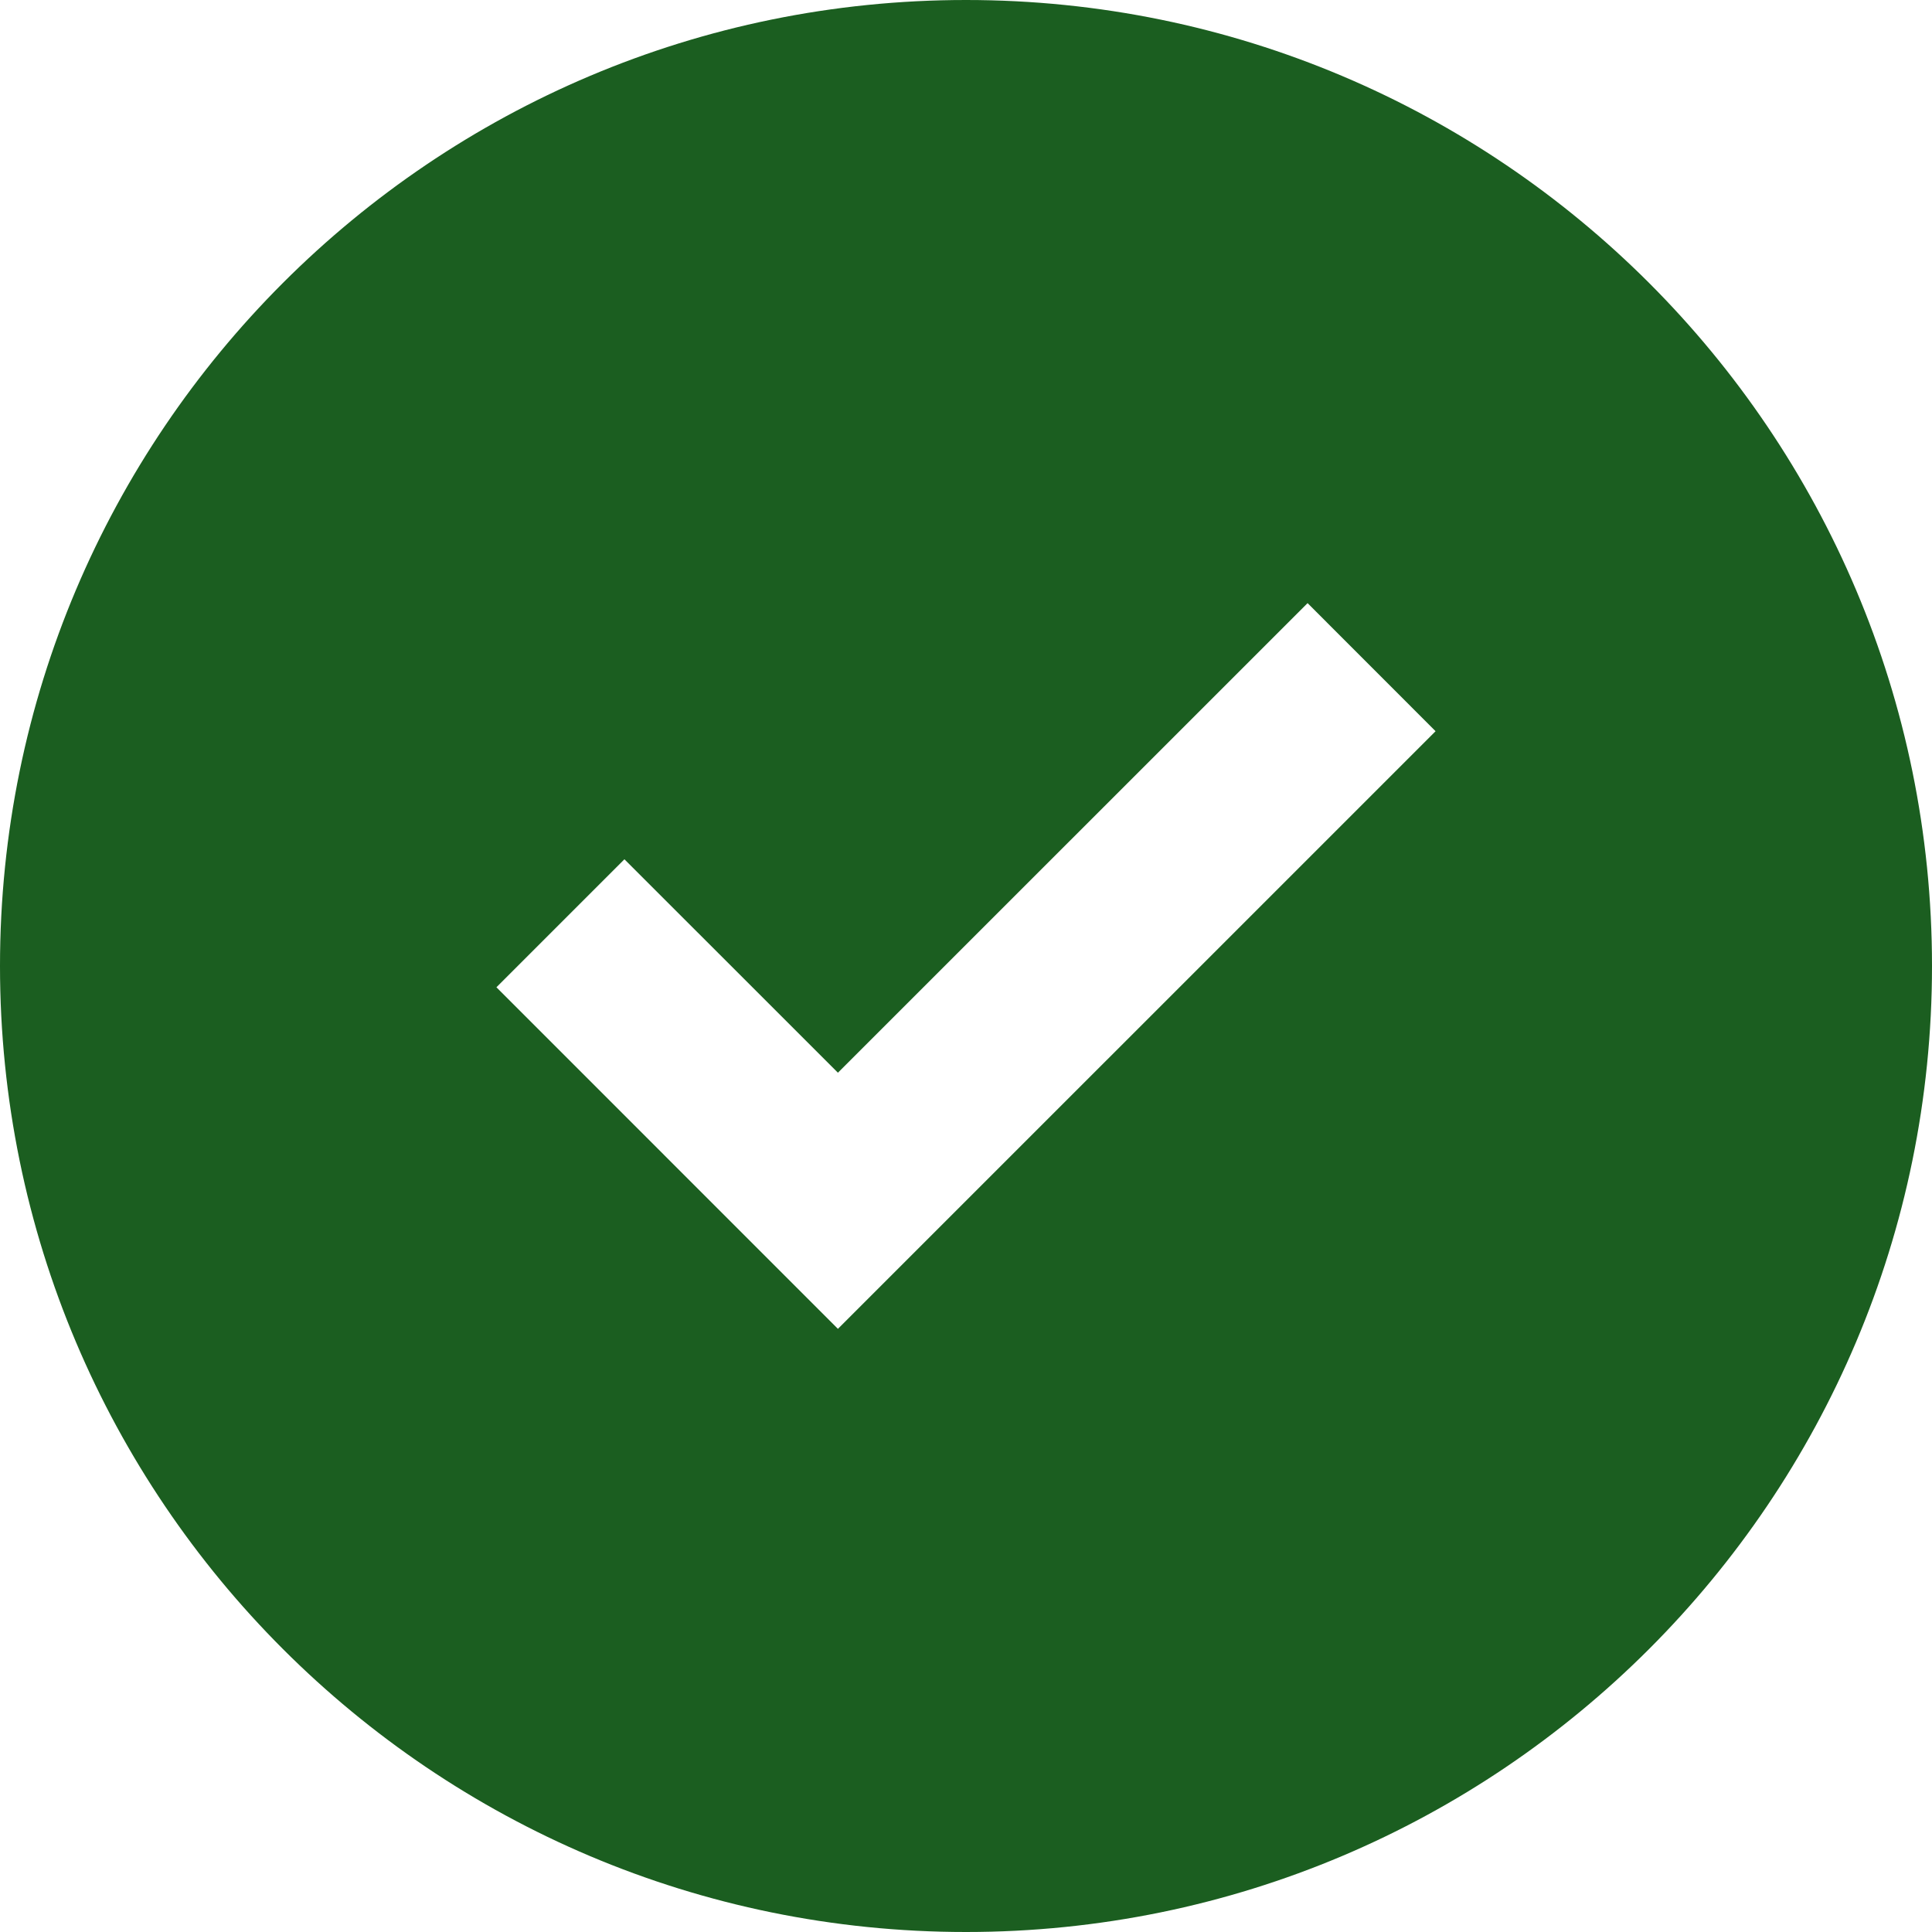 <?xml version="1.0" encoding="UTF-8"?> <svg xmlns="http://www.w3.org/2000/svg" viewBox="0 0 100 100" fill-rule="evenodd"><path d="m50 62.152-6.629 6.629-17.676-17.68 6.625-6.625 11.051 11.047 24.309-24.305 6.625 6.629zm0-62.152c-27.613 0-50 22.383-50 50 0 27.613 22.387 50 50 50s50-22.387 50-50c0-27.617-22.387-50-50-50z" fill-rule="evenodd" fill="#1b5e20"></path></svg> 